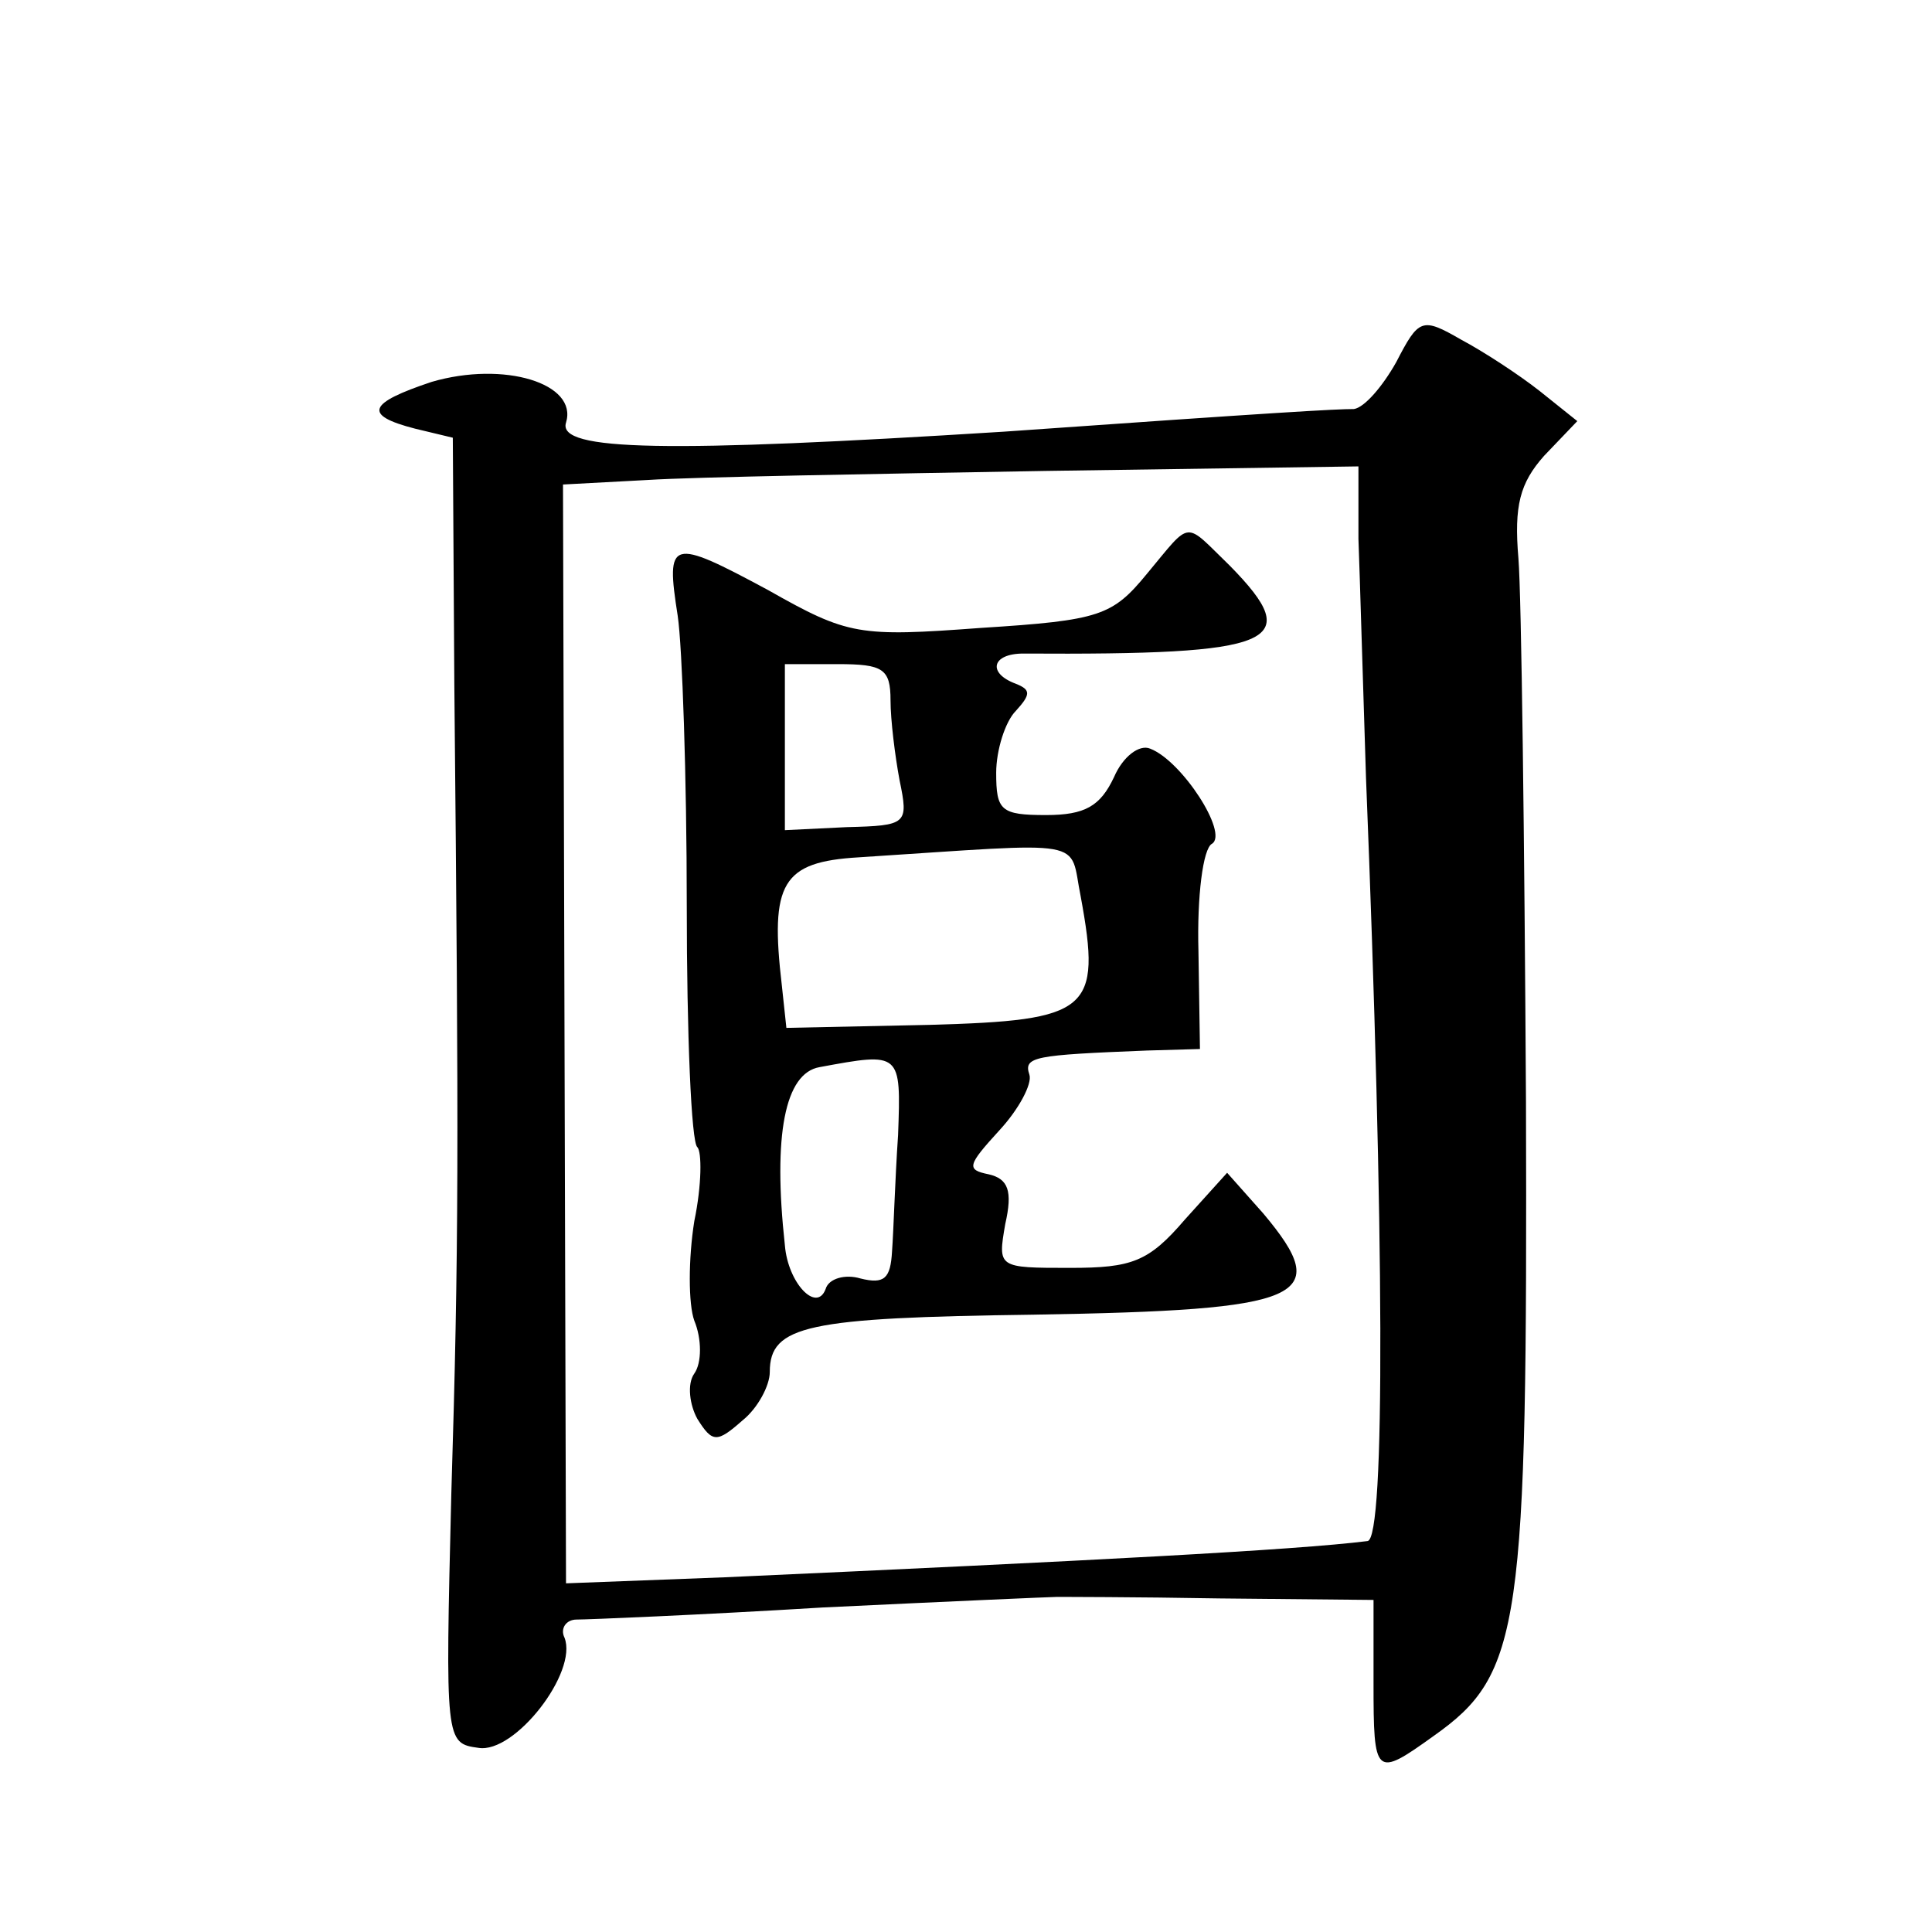 <?xml version="1.0" standalone="no"?>
<!DOCTYPE svg PUBLIC "-//W3C//DTD SVG 20010904//EN"
 "http://www.w3.org/TR/2001/REC-SVG-20010904/DTD/svg10.dtd">
<svg version="1.0" xmlns="http://www.w3.org/2000/svg"
 width="128pt" height="128pt" viewBox="0 0 128 128"
 preserveAspectRatio="xMidYMid meet">
<g transform="translate(0,128) scale(0.1,-0.1)"
fill="#0" stroke="none">
<path d="M925 1040 c-9 -16 -21 -30 -28 -31 -12 0 -48 -2 -232 -15 -223 -14 -296
-13 -290 6 8 26 -41 41 -89 27 -42 -14 -46 -22 -11 -31 l25 -6 1 -163 c3 -309 3
-373 -2 -537 -4 -164 -4 -165 18 -168 24 -4 66 50 57 73 -3 6 1 12 8 12 7 0 81
3 163 8 83 4 152 7 155 7 3 0 51 0 108 -1 l102 -1 0 -55 c0 -62 1 -63 40 -35 58
41 62 72 61 420 -1 173 -3 335 -5 360 -3 35 1 50 17 68 l22 23 -25 20 c-14 11 -37
26 -52 34 -26 15 -28 14 -43 -15z m-25 -117 c1 -26 3 -97 5 -158 12 -300 13 -505
1 -506 -48 -6 -183 -13 -426 -24 l-105 -4 -1 364 -1 364 56 3 c31 2 149 4 264 6
l207 3 0 -48z M760 900 c-23 -28 -31 -31 -110 -36 -81 -6 -88 -5 -141 25 -65 35
-68 34 -60 -17 3 -20 6 -107 6 -192 0 -85 3 -157 7 -160 3 -3 3 -25 -2 -49 -4 -25
-4 -55 0 -66 5 -12 5 -28 0 -35 -5 -7 -3 -21 2 -30 10 -16 13 -16 30 -1 10 8 18
23 18 32 0 31 25 36 175 38 180 3 199 11 152 67 l-24 27 -28 -31 c-24 -28 -35 -32
-76 -32 -48 0 -48 0 -43 29 5 22 2 30 -11 33 -15 3 -14 6 7 29 13 14 22 31 20 37
-4 12 3 13 78 16 l35 1 -1 65 c-1 36 3 68 9 71 11 7 -20 55 -41 63 -7 3 -18 -5
-24 -19 -9 -19 -19 -25 -45 -25 -30 0 -33 3 -33 28 0 15 6 34 13 41 10 11 10 14
0 18 -19 7 -16 20 5 20 168 -1 187 7 137 58 -31 30 -25 31 -55 -5z m-170 -84 c0
-13 3 -37 6 -53 6 -29 5 -30 -35 -31 l-41 -2 0 55 0 55 35 0 c30 0 35 -3 35 -24z
m126 -130 c14 -76 6 -82 -100 -85 l-95 -2 -3 28 c-8 68 0 82 51 85 155 10 139 13
147 -26z m-121 -158 c-2 -29 -3 -64 -4 -77 -1 -18 -5 -22 -21 -18 -10 3 -21 0 -23
-7 -6 -16 -25 4 -27 29 -8 73 0 114 23 118 54 10 54 10 52 -45z"/>
</g>
</svg>
